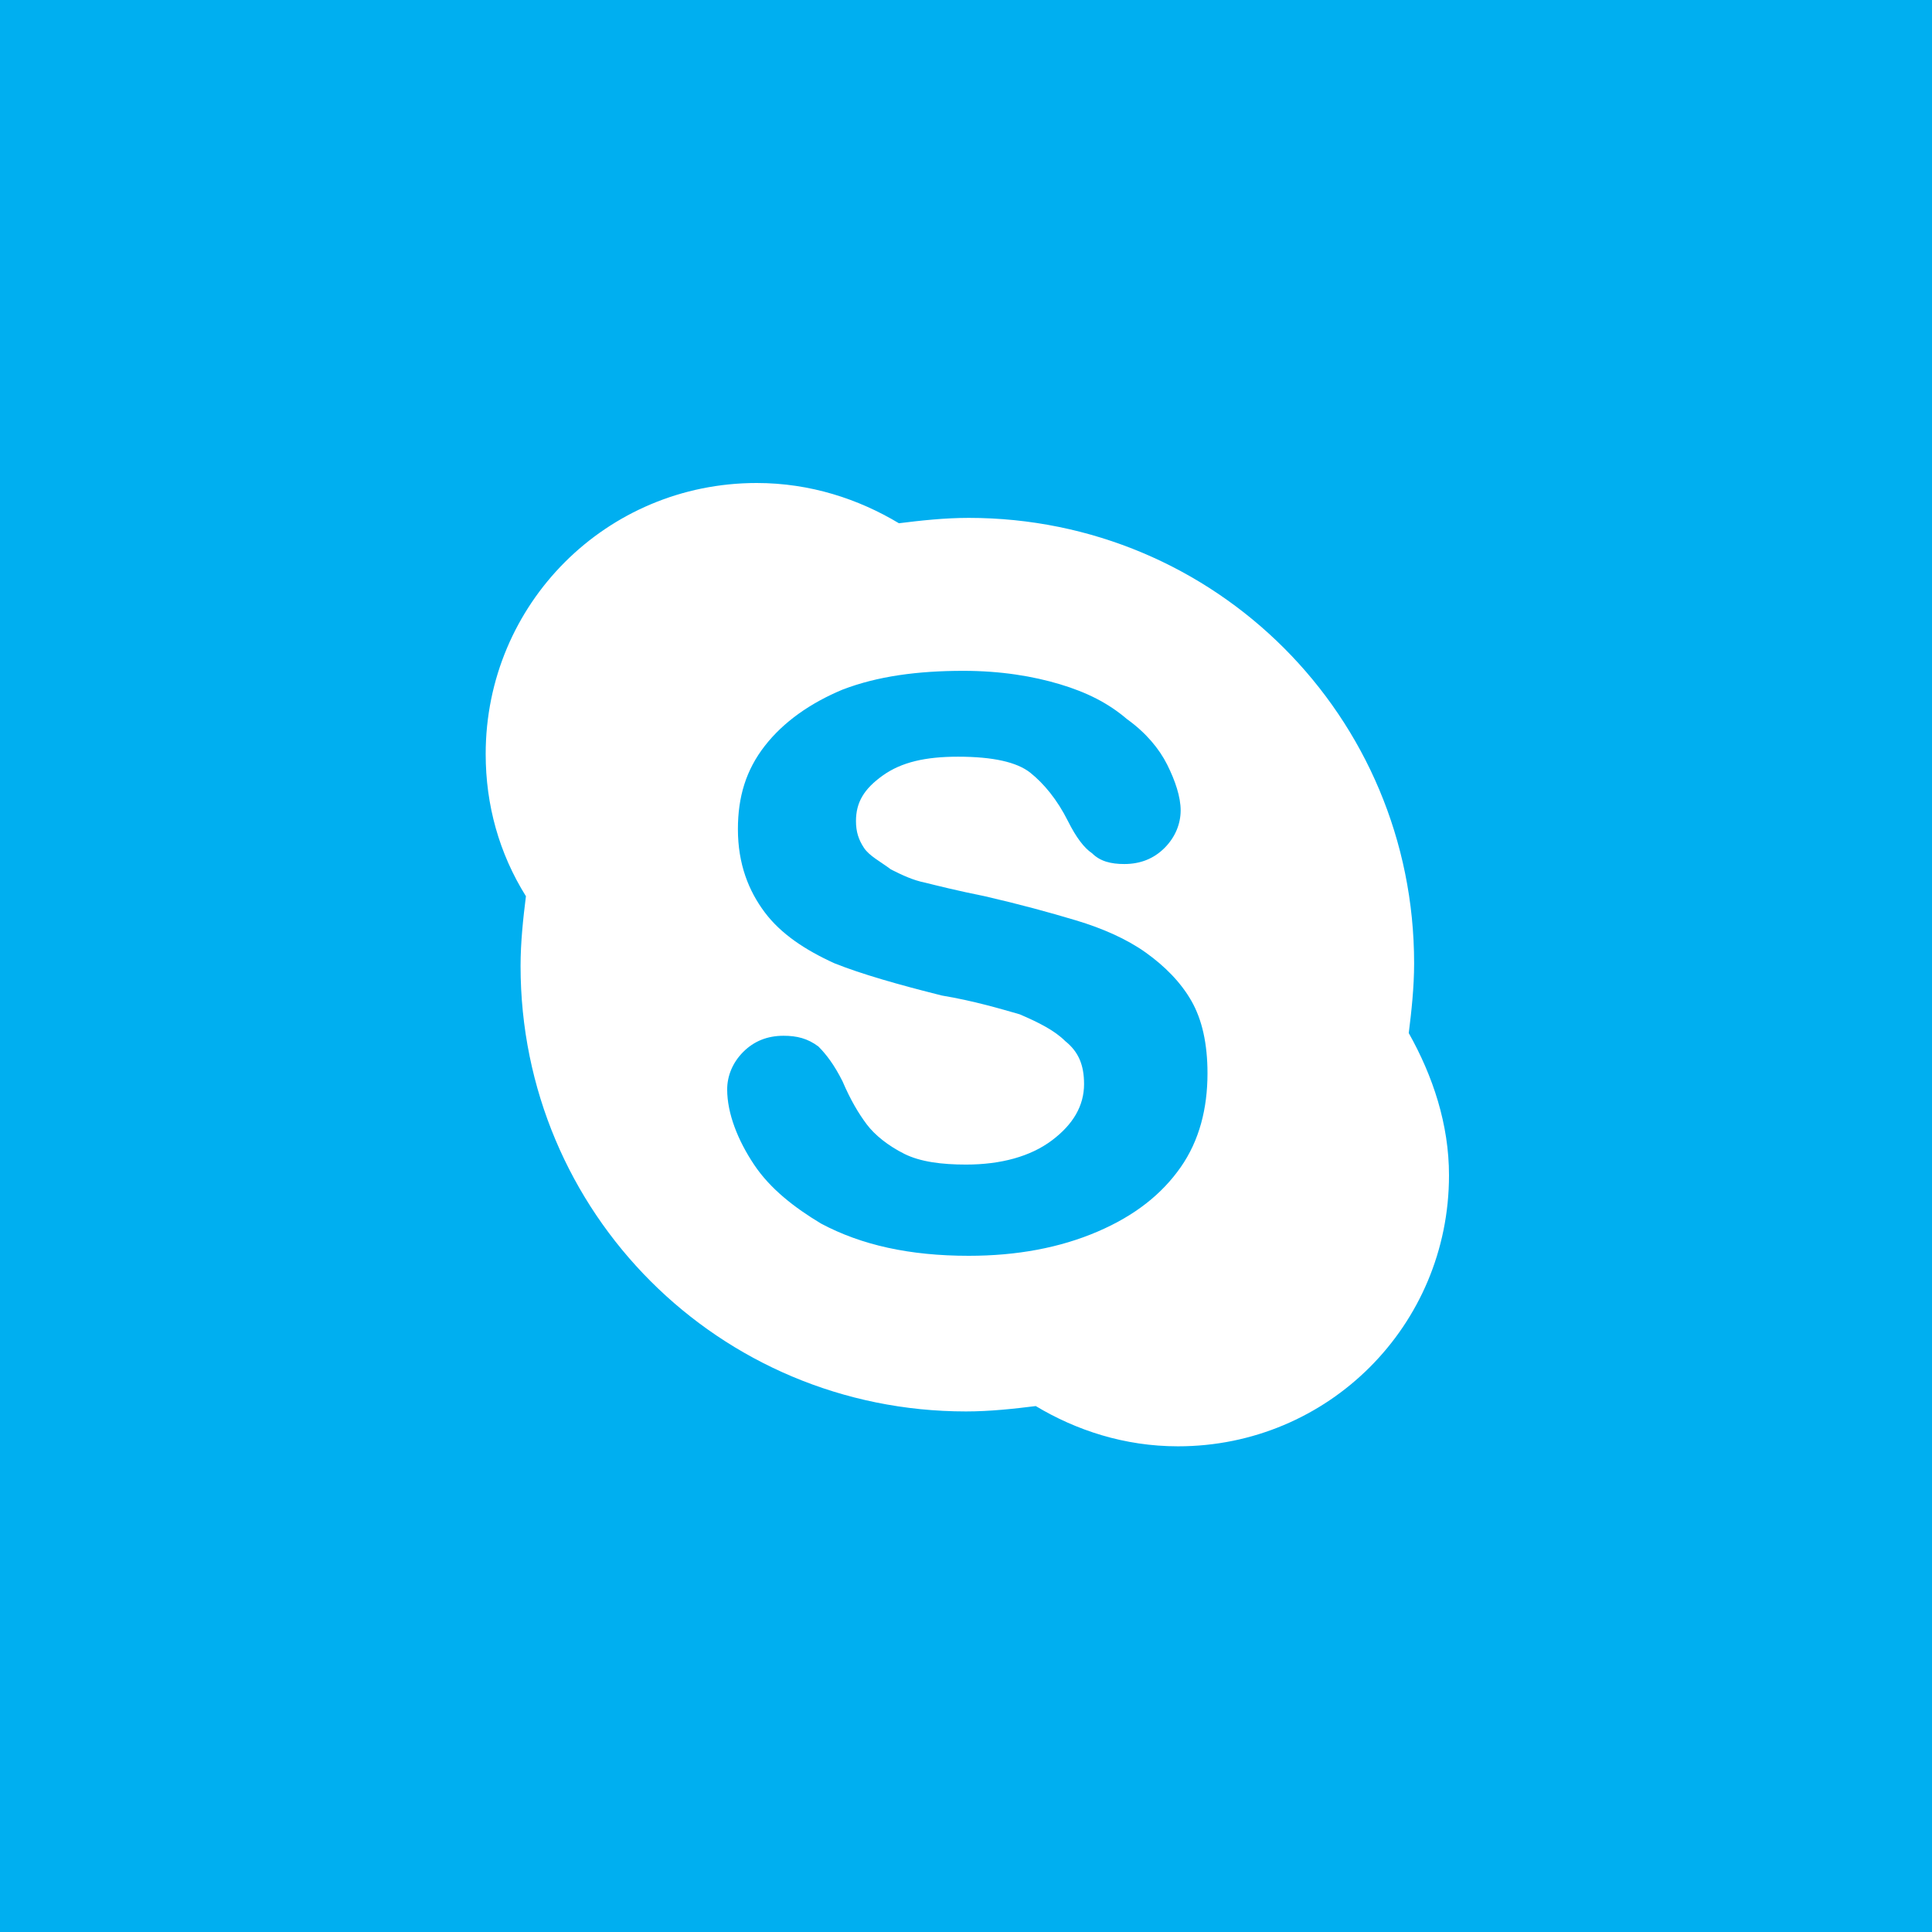 <svg xmlns="http://www.w3.org/2000/svg" xmlns:xlink="http://www.w3.org/1999/xlink" version="1.1" id="Layer_1" x="0px" y="0px" viewBox="0 0 72 72" style="enable-background:new 0 0 72 72;" xml:space="preserve" width="72"  height="72" >
<style type="text/css">
	.st0{fill:#00AFF0;}
	.st1{fill:#FFFFFF;}
</style>
<g id="Twitter">
	<rect class="st0" width="72" height="72"/>
</g>
<g id="Guides">
</g>
<g>
	<path id="Skype" class="st1" d="M52.5,38.5c0.1-0.8,0.2-1.7,0.2-2.6c0-9.2-7.4-16.6-16.6-16.6c-0.9,0-1.8,0.1-2.6,0.2   c-1.5-0.9-3.3-1.5-5.3-1.5c-5.6,0-10.1,4.5-10.1,10.1c0,1.9,0.5,3.7,1.5,5.3c-0.1,0.8-0.2,1.7-0.2,2.6c0,9.2,7.4,16.6,16.6,16.6   c0.9,0,1.8-0.1,2.6-0.2c1.5,0.9,3.3,1.5,5.3,1.5c5.6,0,10.1-4.5,10.1-10.1C54,41.9,53.4,40.1,52.5,38.5z M44,43.5   c-0.7,1-1.7,1.8-3.1,2.4c-1.4,0.6-3,0.9-4.8,0.9c-2.2,0-4-0.4-5.5-1.2c-1-0.6-1.9-1.3-2.5-2.2c-0.6-0.9-1-1.9-1-2.8   c0-0.5,0.2-1,0.6-1.4c0.4-0.4,0.9-0.6,1.5-0.6c0.5,0,0.9,0.1,1.3,0.4c0.3,0.3,0.6,0.7,0.9,1.3c0.3,0.7,0.6,1.2,0.9,1.6   c0.3,0.4,0.8,0.8,1.4,1.1c0.6,0.3,1.4,0.4,2.3,0.4c1.3,0,2.4-0.3,3.2-0.9c0.8-0.6,1.2-1.3,1.2-2.1c0-0.7-0.2-1.2-0.7-1.6   c-0.4-0.4-1-0.7-1.7-1c-0.7-0.2-1.7-0.5-2.9-0.7c-1.6-0.4-3-0.8-4-1.2c-1.1-0.5-2-1.1-2.6-1.9c-0.6-0.8-1-1.8-1-3.1   c0-1.2,0.3-2.2,1-3.1c0.7-0.9,1.7-1.6,2.9-2.1c1.3-0.5,2.8-0.7,4.5-0.7c1.4,0,2.6,0.2,3.6,0.5c1,0.3,1.8,0.7,2.5,1.3   c0.7,0.5,1.2,1.1,1.5,1.7c0.3,0.6,0.5,1.2,0.5,1.7c0,0.5-0.2,1-0.6,1.4c-0.4,0.4-0.9,0.6-1.5,0.6c-0.5,0-0.9-0.1-1.2-0.4   c-0.3-0.2-0.6-0.6-0.9-1.2c-0.4-0.8-0.9-1.4-1.4-1.8c-0.5-0.4-1.4-0.6-2.7-0.6c-1.2,0-2.1,0.2-2.8,0.7c-0.7,0.5-1,1-1,1.7   c0,0.4,0.1,0.7,0.3,1c0.2,0.3,0.6,0.5,1,0.8c0.4,0.2,0.8,0.4,1.3,0.5c0.4,0.1,1.2,0.3,2.2,0.5c1.3,0.3,2.4,0.6,3.4,0.9   c1,0.3,1.9,0.7,2.6,1.2c0.7,0.5,1.3,1.1,1.7,1.8c0.4,0.7,0.6,1.6,0.6,2.7C45,41.3,44.7,42.5,44,43.5z"/>
</g>
</svg>